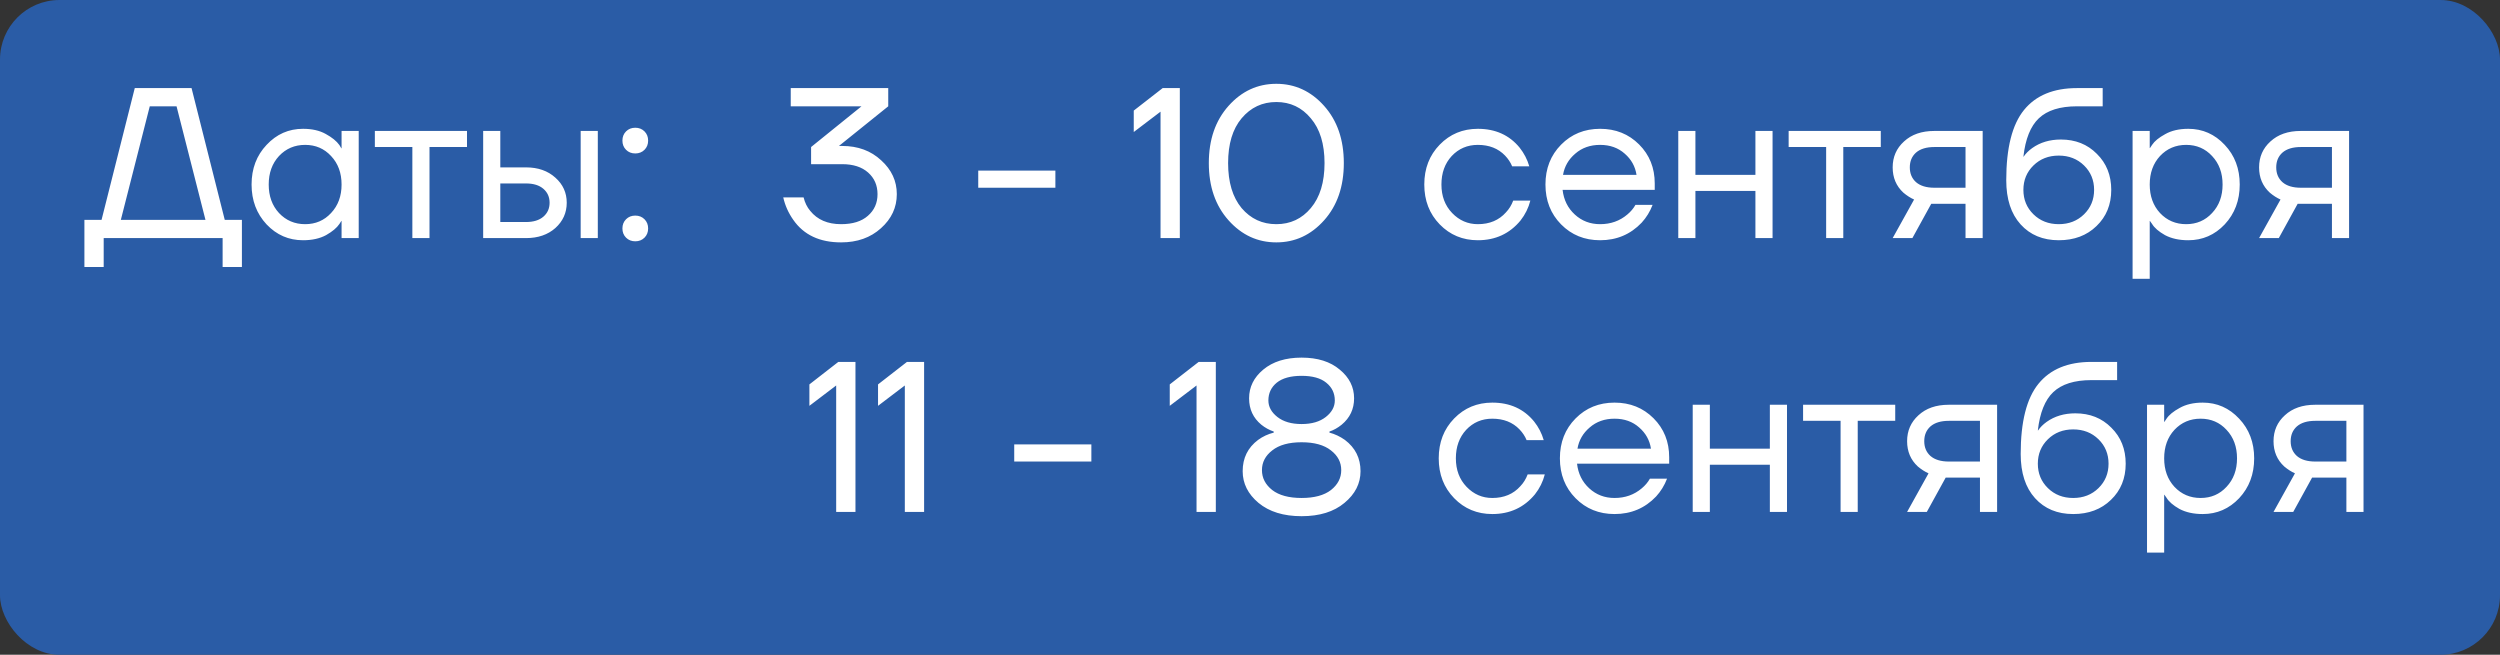 <?xml version="1.0" encoding="UTF-8"?> <svg xmlns="http://www.w3.org/2000/svg" width="210" height="55" viewBox="0 0 210 55" fill="none"><rect x="0" y="0" width="210" height="55" fill="#333333" stroke="none"/> <rect width="210" height="55" rx="5" fill="#2A5CA6"></rect> <path d="M7.09 22.43V18.47H8.53L11.32 7.4H16.09L18.88 18.47H20.32V22.43H18.7V20H8.71V22.43H7.09ZM10.15 18.47H17.26L14.83 8.93H12.58L10.15 18.47ZM22.392 18.848C21.552 17.948 21.132 16.832 21.132 15.5C21.132 14.168 21.552 13.058 22.392 12.17C23.232 11.27 24.252 10.82 25.452 10.82C26.208 10.82 26.844 10.964 27.36 11.252C27.888 11.54 28.272 11.852 28.512 12.188L28.674 12.458H28.692V11H30.132V20H28.692V18.56H28.674L28.512 18.812C28.296 19.136 27.924 19.448 27.396 19.748C26.868 20.036 26.22 20.18 25.452 20.18C24.252 20.18 23.232 19.736 22.392 18.848ZM23.436 13.106C22.86 13.73 22.572 14.528 22.572 15.5C22.572 16.472 22.86 17.27 23.436 17.894C24.024 18.518 24.756 18.83 25.632 18.83C26.508 18.83 27.234 18.518 27.81 17.894C28.398 17.27 28.692 16.472 28.692 15.5C28.692 14.528 28.398 13.73 27.81 13.106C27.234 12.482 26.508 12.17 25.632 12.17C24.756 12.17 24.024 12.482 23.436 13.106ZM31.488 12.35V11H39.228V12.35H36.078V20H34.638V12.35H31.488ZM48.776 20V11H50.216V20H48.776ZM40.586 20V11H42.026V14.06H44.186C45.194 14.06 46.016 14.348 46.652 14.924C47.288 15.488 47.606 16.19 47.606 17.03C47.606 17.87 47.288 18.578 46.652 19.154C46.016 19.718 45.194 20 44.186 20H40.586ZM42.026 18.65H44.186C44.81 18.65 45.296 18.5 45.644 18.2C45.992 17.9 46.166 17.51 46.166 17.03C46.166 16.55 45.992 16.16 45.644 15.86C45.296 15.56 44.81 15.41 44.186 15.41H42.026V18.65ZM52.589 12.584C52.385 12.38 52.283 12.122 52.283 11.81C52.283 11.498 52.385 11.24 52.589 11.036C52.793 10.832 53.051 10.73 53.363 10.73C53.675 10.73 53.933 10.832 54.137 11.036C54.341 11.24 54.443 11.498 54.443 11.81C54.443 12.122 54.341 12.38 54.137 12.584C53.933 12.788 53.675 12.89 53.363 12.89C53.051 12.89 52.793 12.788 52.589 12.584ZM52.589 19.964C52.385 19.76 52.283 19.502 52.283 19.19C52.283 18.878 52.385 18.62 52.589 18.416C52.793 18.212 53.051 18.11 53.363 18.11C53.675 18.11 53.933 18.212 54.137 18.416C54.341 18.62 54.443 18.878 54.443 19.19C54.443 19.502 54.341 19.76 54.137 19.964C53.933 20.168 53.675 20.27 53.363 20.27C53.051 20.27 52.793 20.168 52.589 19.964ZM65.792 16.58H67.502C67.61 17.024 67.796 17.402 68.06 17.714C68.66 18.458 69.524 18.83 70.652 18.83C71.624 18.83 72.374 18.596 72.902 18.128C73.442 17.66 73.712 17.054 73.712 16.31C73.712 15.566 73.448 14.96 72.92 14.492C72.392 14.024 71.666 13.79 70.742 13.79H68.132V12.35L72.344 8.948L72.362 8.93H66.422V7.4H74.612V8.93L70.652 12.116L70.49 12.242L70.472 12.26H70.742C72.062 12.26 73.154 12.662 74.018 13.466C74.894 14.258 75.332 15.206 75.332 16.31C75.332 17.426 74.888 18.38 74 19.172C73.124 19.964 72.008 20.36 70.652 20.36C68.852 20.36 67.514 19.73 66.638 18.47C66.23 17.894 65.948 17.264 65.792 16.58ZM82.172 15.77V14.33H88.652V15.77H82.172ZM95.235 11.09V9.29L97.665 7.4H99.105V20H97.485V9.38L95.235 11.09ZM103.197 18.506C102.093 17.27 101.541 15.668 101.541 13.7C101.541 11.732 102.093 10.13 103.197 8.894C104.301 7.658 105.639 7.04 107.211 7.04C108.783 7.04 110.121 7.658 111.225 8.894C112.329 10.13 112.881 11.732 112.881 13.7C112.881 15.668 112.329 17.27 111.225 18.506C110.121 19.742 108.783 20.36 107.211 20.36C105.639 20.36 104.301 19.742 103.197 18.506ZM104.295 9.938C103.539 10.838 103.161 12.092 103.161 13.7C103.161 15.308 103.539 16.568 104.295 17.48C105.063 18.38 106.035 18.83 107.211 18.83C108.387 18.83 109.353 18.38 110.109 17.48C110.877 16.568 111.261 15.308 111.261 13.7C111.261 12.092 110.877 10.838 110.109 9.938C109.353 9.026 108.387 8.57 107.211 8.57C106.035 8.57 105.063 9.026 104.295 9.938ZM120.936 18.848C120.072 17.96 119.64 16.844 119.64 15.5C119.64 14.156 120.072 13.04 120.936 12.152C121.8 11.264 122.868 10.82 124.14 10.82C125.616 10.82 126.786 11.348 127.65 12.404C128.022 12.872 128.292 13.394 128.46 13.97H127.02C126.888 13.646 126.69 13.346 126.426 13.07C125.85 12.47 125.088 12.17 124.14 12.17C123.264 12.17 122.532 12.482 121.944 13.106C121.368 13.73 121.08 14.528 121.08 15.5C121.08 16.472 121.38 17.27 121.98 17.894C122.58 18.518 123.3 18.83 124.14 18.83C125.124 18.83 125.91 18.5 126.498 17.84C126.762 17.564 126.966 17.234 127.11 16.85H128.55C128.394 17.462 128.118 18.02 127.722 18.524C126.81 19.628 125.616 20.18 124.14 20.18C122.868 20.18 121.8 19.736 120.936 18.848ZM131.132 18.848C130.256 17.96 129.818 16.844 129.818 15.5C129.818 14.156 130.256 13.04 131.132 12.152C132.008 11.264 133.1 10.82 134.408 10.82C135.716 10.82 136.808 11.258 137.684 12.134C138.56 13.01 138.998 14.102 138.998 15.41V15.95H131.258C131.354 16.79 131.696 17.48 132.284 18.02C132.872 18.56 133.58 18.83 134.408 18.83C135.296 18.83 136.058 18.56 136.694 18.02C136.982 17.78 137.21 17.51 137.378 17.21H138.818C138.602 17.774 138.296 18.272 137.9 18.704C136.964 19.688 135.8 20.18 134.408 20.18C133.1 20.18 132.008 19.736 131.132 18.848ZM131.294 14.69H137.468C137.36 13.982 137.03 13.388 136.478 12.908C135.926 12.416 135.236 12.17 134.408 12.17C133.58 12.17 132.884 12.416 132.32 12.908C131.756 13.388 131.414 13.982 131.294 14.69ZM140.975 20V11H142.415V14.69H147.455V11H148.895V20H147.455V16.04H142.415V20H140.975ZM150.246 12.35V11H157.986V12.35H154.836V20H153.396V12.35H150.246ZM158.984 20L160.784 16.76C160.484 16.628 160.184 16.436 159.884 16.184C159.284 15.632 158.984 14.924 158.984 14.06C158.984 13.184 159.302 12.458 159.938 11.882C160.574 11.294 161.42 11 162.476 11H166.544V20H165.104V17.12H162.224L160.64 20H158.984ZM160.946 12.818C160.598 13.13 160.424 13.544 160.424 14.06C160.424 14.576 160.598 14.99 160.946 15.302C161.306 15.614 161.822 15.77 162.494 15.77H165.104V12.35H162.494C161.822 12.35 161.306 12.506 160.946 12.818ZM168.525 15.14C168.525 12.428 169.023 10.46 170.019 9.236C171.015 8.012 172.497 7.4 174.465 7.4H176.625V8.93H174.465C173.037 8.93 171.969 9.266 171.261 9.938C170.565 10.598 170.133 11.672 169.965 13.16H169.983C170.163 12.896 170.403 12.656 170.703 12.44C171.375 11.96 172.179 11.72 173.115 11.72C174.339 11.72 175.347 12.122 176.139 12.926C176.943 13.718 177.345 14.726 177.345 15.95C177.345 17.186 176.931 18.2 176.103 18.992C175.287 19.784 174.231 20.18 172.935 20.18C171.603 20.18 170.535 19.736 169.731 18.848C168.927 17.96 168.525 16.724 168.525 15.14ZM170.811 13.898C170.247 14.45 169.965 15.134 169.965 15.95C169.965 16.766 170.247 17.45 170.811 18.002C171.375 18.554 172.083 18.83 172.935 18.83C173.787 18.83 174.495 18.554 175.059 18.002C175.623 17.45 175.905 16.766 175.905 15.95C175.905 15.134 175.623 14.45 175.059 13.898C174.495 13.346 173.787 13.07 172.935 13.07C172.083 13.07 171.375 13.346 170.811 13.898ZM179.137 23.42V11H180.577V12.44H180.595L180.775 12.17C180.979 11.858 181.345 11.558 181.873 11.27C182.401 10.97 183.049 10.82 183.817 10.82C185.017 10.82 186.037 11.27 186.877 12.17C187.717 13.058 188.137 14.168 188.137 15.5C188.137 16.832 187.717 17.948 186.877 18.848C186.037 19.736 185.017 20.18 183.817 20.18C183.049 20.18 182.395 20.036 181.855 19.748C181.327 19.448 180.967 19.136 180.775 18.812L180.595 18.56H180.577V23.42H179.137ZM181.441 13.106C180.865 13.73 180.577 14.528 180.577 15.5C180.577 16.472 180.865 17.27 181.441 17.894C182.029 18.518 182.761 18.83 183.637 18.83C184.513 18.83 185.239 18.518 185.815 17.894C186.403 17.27 186.697 16.472 186.697 15.5C186.697 14.528 186.403 13.73 185.815 13.106C185.239 12.482 184.513 12.17 183.637 12.17C182.761 12.17 182.029 12.482 181.441 13.106ZM189.763 20L191.563 16.76C191.263 16.628 190.963 16.436 190.663 16.184C190.063 15.632 189.763 14.924 189.763 14.06C189.763 13.184 190.081 12.458 190.717 11.882C191.353 11.294 192.199 11 193.255 11H197.323V20H195.883V17.12H193.003L191.419 20H189.763ZM191.725 12.818C191.377 13.13 191.203 13.544 191.203 14.06C191.203 14.576 191.377 14.99 191.725 15.302C192.085 15.614 192.601 15.77 193.273 15.77H195.883V12.35H193.273C192.601 12.35 192.085 12.506 191.725 12.818ZM67.989 34.09V32.29L70.419 30.4H71.859V43H70.239V32.38L67.989 34.09ZM73.755 34.09V32.29L76.185 30.4H77.625V43H76.005V32.38L73.755 34.09ZM85.195 38.77V37.33H91.675V38.77H85.195ZM98.259 34.09V32.29L100.689 30.4H102.129V43H100.509V32.38L98.259 34.09ZM104.384 39.58C104.384 38.476 104.816 37.6 105.68 36.952C106.076 36.664 106.514 36.46 106.994 36.34V36.25C106.61 36.118 106.262 35.926 105.95 35.674C105.266 35.11 104.924 34.372 104.924 33.46C104.924 32.512 105.32 31.708 106.112 31.048C106.916 30.376 107.99 30.04 109.334 30.04C110.678 30.04 111.746 30.376 112.538 31.048C113.342 31.708 113.744 32.512 113.744 33.46C113.744 34.36 113.396 35.098 112.7 35.674C112.376 35.938 112.034 36.13 111.674 36.25V36.34C112.13 36.46 112.562 36.664 112.97 36.952C113.846 37.612 114.284 38.488 114.284 39.58C114.284 40.612 113.834 41.5 112.934 42.244C112.046 42.988 110.846 43.36 109.334 43.36C107.822 43.36 106.616 42.988 105.716 42.244C104.828 41.5 104.384 40.612 104.384 39.58ZM106.544 33.64C106.544 34.168 106.796 34.63 107.3 35.026C107.804 35.422 108.482 35.62 109.334 35.62C110.186 35.62 110.864 35.422 111.368 35.026C111.872 34.63 112.124 34.168 112.124 33.64C112.124 33.028 111.884 32.53 111.404 32.146C110.936 31.762 110.246 31.57 109.334 31.57C108.422 31.57 107.726 31.762 107.246 32.146C106.778 32.53 106.544 33.028 106.544 33.64ZM106.868 37.834C106.292 38.278 106.004 38.83 106.004 39.49C106.004 40.15 106.292 40.708 106.868 41.164C107.444 41.608 108.266 41.83 109.334 41.83C110.402 41.83 111.224 41.608 111.8 41.164C112.376 40.708 112.664 40.15 112.664 39.49C112.664 38.83 112.376 38.278 111.8 37.834C111.224 37.378 110.402 37.15 109.334 37.15C108.266 37.15 107.444 37.378 106.868 37.834ZM122.149 41.848C121.285 40.96 120.853 39.844 120.853 38.5C120.853 37.156 121.285 36.04 122.149 35.152C123.013 34.264 124.081 33.82 125.353 33.82C126.829 33.82 127.999 34.348 128.863 35.404C129.235 35.872 129.505 36.394 129.673 36.97H128.233C128.101 36.646 127.903 36.346 127.639 36.07C127.063 35.47 126.301 35.17 125.353 35.17C124.477 35.17 123.745 35.482 123.157 36.106C122.581 36.73 122.293 37.528 122.293 38.5C122.293 39.472 122.593 40.27 123.193 40.894C123.793 41.518 124.513 41.83 125.353 41.83C126.337 41.83 127.123 41.5 127.711 40.84C127.975 40.564 128.179 40.234 128.323 39.85H129.763C129.607 40.462 129.331 41.02 128.935 41.524C128.023 42.628 126.829 43.18 125.353 43.18C124.081 43.18 123.013 42.736 122.149 41.848ZM132.345 41.848C131.469 40.96 131.031 39.844 131.031 38.5C131.031 37.156 131.469 36.04 132.345 35.152C133.221 34.264 134.313 33.82 135.621 33.82C136.929 33.82 138.021 34.258 138.897 35.134C139.773 36.01 140.211 37.102 140.211 38.41V38.95H132.471C132.567 39.79 132.909 40.48 133.497 41.02C134.085 41.56 134.793 41.83 135.621 41.83C136.509 41.83 137.271 41.56 137.907 41.02C138.195 40.78 138.423 40.51 138.591 40.21H140.031C139.815 40.774 139.509 41.272 139.113 41.704C138.177 42.688 137.013 43.18 135.621 43.18C134.313 43.18 133.221 42.736 132.345 41.848ZM132.507 37.69H138.681C138.573 36.982 138.243 36.388 137.691 35.908C137.139 35.416 136.449 35.17 135.621 35.17C134.793 35.17 134.097 35.416 133.533 35.908C132.969 36.388 132.627 36.982 132.507 37.69ZM142.188 43V34H143.628V37.69H148.668V34H150.108V43H148.668V39.04H143.628V43H142.188ZM151.459 35.35V34H159.199V35.35H156.049V43H154.609V35.35H151.459ZM160.197 43L161.997 39.76C161.697 39.628 161.397 39.436 161.097 39.184C160.497 38.632 160.197 37.924 160.197 37.06C160.197 36.184 160.515 35.458 161.151 34.882C161.787 34.294 162.633 34 163.689 34H167.757V43H166.317V40.12H163.437L161.853 43H160.197ZM162.159 35.818C161.811 36.13 161.637 36.544 161.637 37.06C161.637 37.576 161.811 37.99 162.159 38.302C162.519 38.614 163.035 38.77 163.707 38.77H166.317V35.35H163.707C163.035 35.35 162.519 35.506 162.159 35.818ZM169.738 38.14C169.738 35.428 170.236 33.46 171.232 32.236C172.228 31.012 173.71 30.4 175.678 30.4H177.838V31.93H175.678C174.25 31.93 173.182 32.266 172.474 32.938C171.778 33.598 171.346 34.672 171.178 36.16H171.196C171.376 35.896 171.616 35.656 171.916 35.44C172.588 34.96 173.392 34.72 174.328 34.72C175.552 34.72 176.56 35.122 177.352 35.926C178.156 36.718 178.558 37.726 178.558 38.95C178.558 40.186 178.144 41.2 177.316 41.992C176.5 42.784 175.444 43.18 174.148 43.18C172.816 43.18 171.748 42.736 170.944 41.848C170.14 40.96 169.738 39.724 169.738 38.14ZM172.024 36.898C171.46 37.45 171.178 38.134 171.178 38.95C171.178 39.766 171.46 40.45 172.024 41.002C172.588 41.554 173.296 41.83 174.148 41.83C175 41.83 175.708 41.554 176.272 41.002C176.836 40.45 177.118 39.766 177.118 38.95C177.118 38.134 176.836 37.45 176.272 36.898C175.708 36.346 175 36.07 174.148 36.07C173.296 36.07 172.588 36.346 172.024 36.898ZM180.35 46.42V34H181.79V35.44H181.808L181.988 35.17C182.192 34.858 182.558 34.558 183.086 34.27C183.614 33.97 184.262 33.82 185.03 33.82C186.23 33.82 187.25 34.27 188.09 35.17C188.93 36.058 189.35 37.168 189.35 38.5C189.35 39.832 188.93 40.948 188.09 41.848C187.25 42.736 186.23 43.18 185.03 43.18C184.262 43.18 183.608 43.036 183.068 42.748C182.54 42.448 182.18 42.136 181.988 41.812L181.808 41.56H181.79V46.42H180.35ZM182.654 36.106C182.078 36.73 181.79 37.528 181.79 38.5C181.79 39.472 182.078 40.27 182.654 40.894C183.242 41.518 183.974 41.83 184.85 41.83C185.726 41.83 186.452 41.518 187.028 40.894C187.616 40.27 187.91 39.472 187.91 38.5C187.91 37.528 187.616 36.73 187.028 36.106C186.452 35.482 185.726 35.17 184.85 35.17C183.974 35.17 183.242 35.482 182.654 36.106ZM190.976 43L192.776 39.76C192.476 39.628 192.176 39.436 191.876 39.184C191.276 38.632 190.976 37.924 190.976 37.06C190.976 36.184 191.294 35.458 191.93 34.882C192.566 34.294 193.412 34 194.468 34H198.536V43H197.096V40.12H194.216L192.632 43H190.976ZM192.938 35.818C192.59 36.13 192.416 36.544 192.416 37.06C192.416 37.576 192.59 37.99 192.938 38.302C193.298 38.614 193.814 38.77 194.486 38.77H197.096V35.35H194.486C193.814 35.35 193.298 35.506 192.938 35.818Z" fill="white"></path> </svg> 